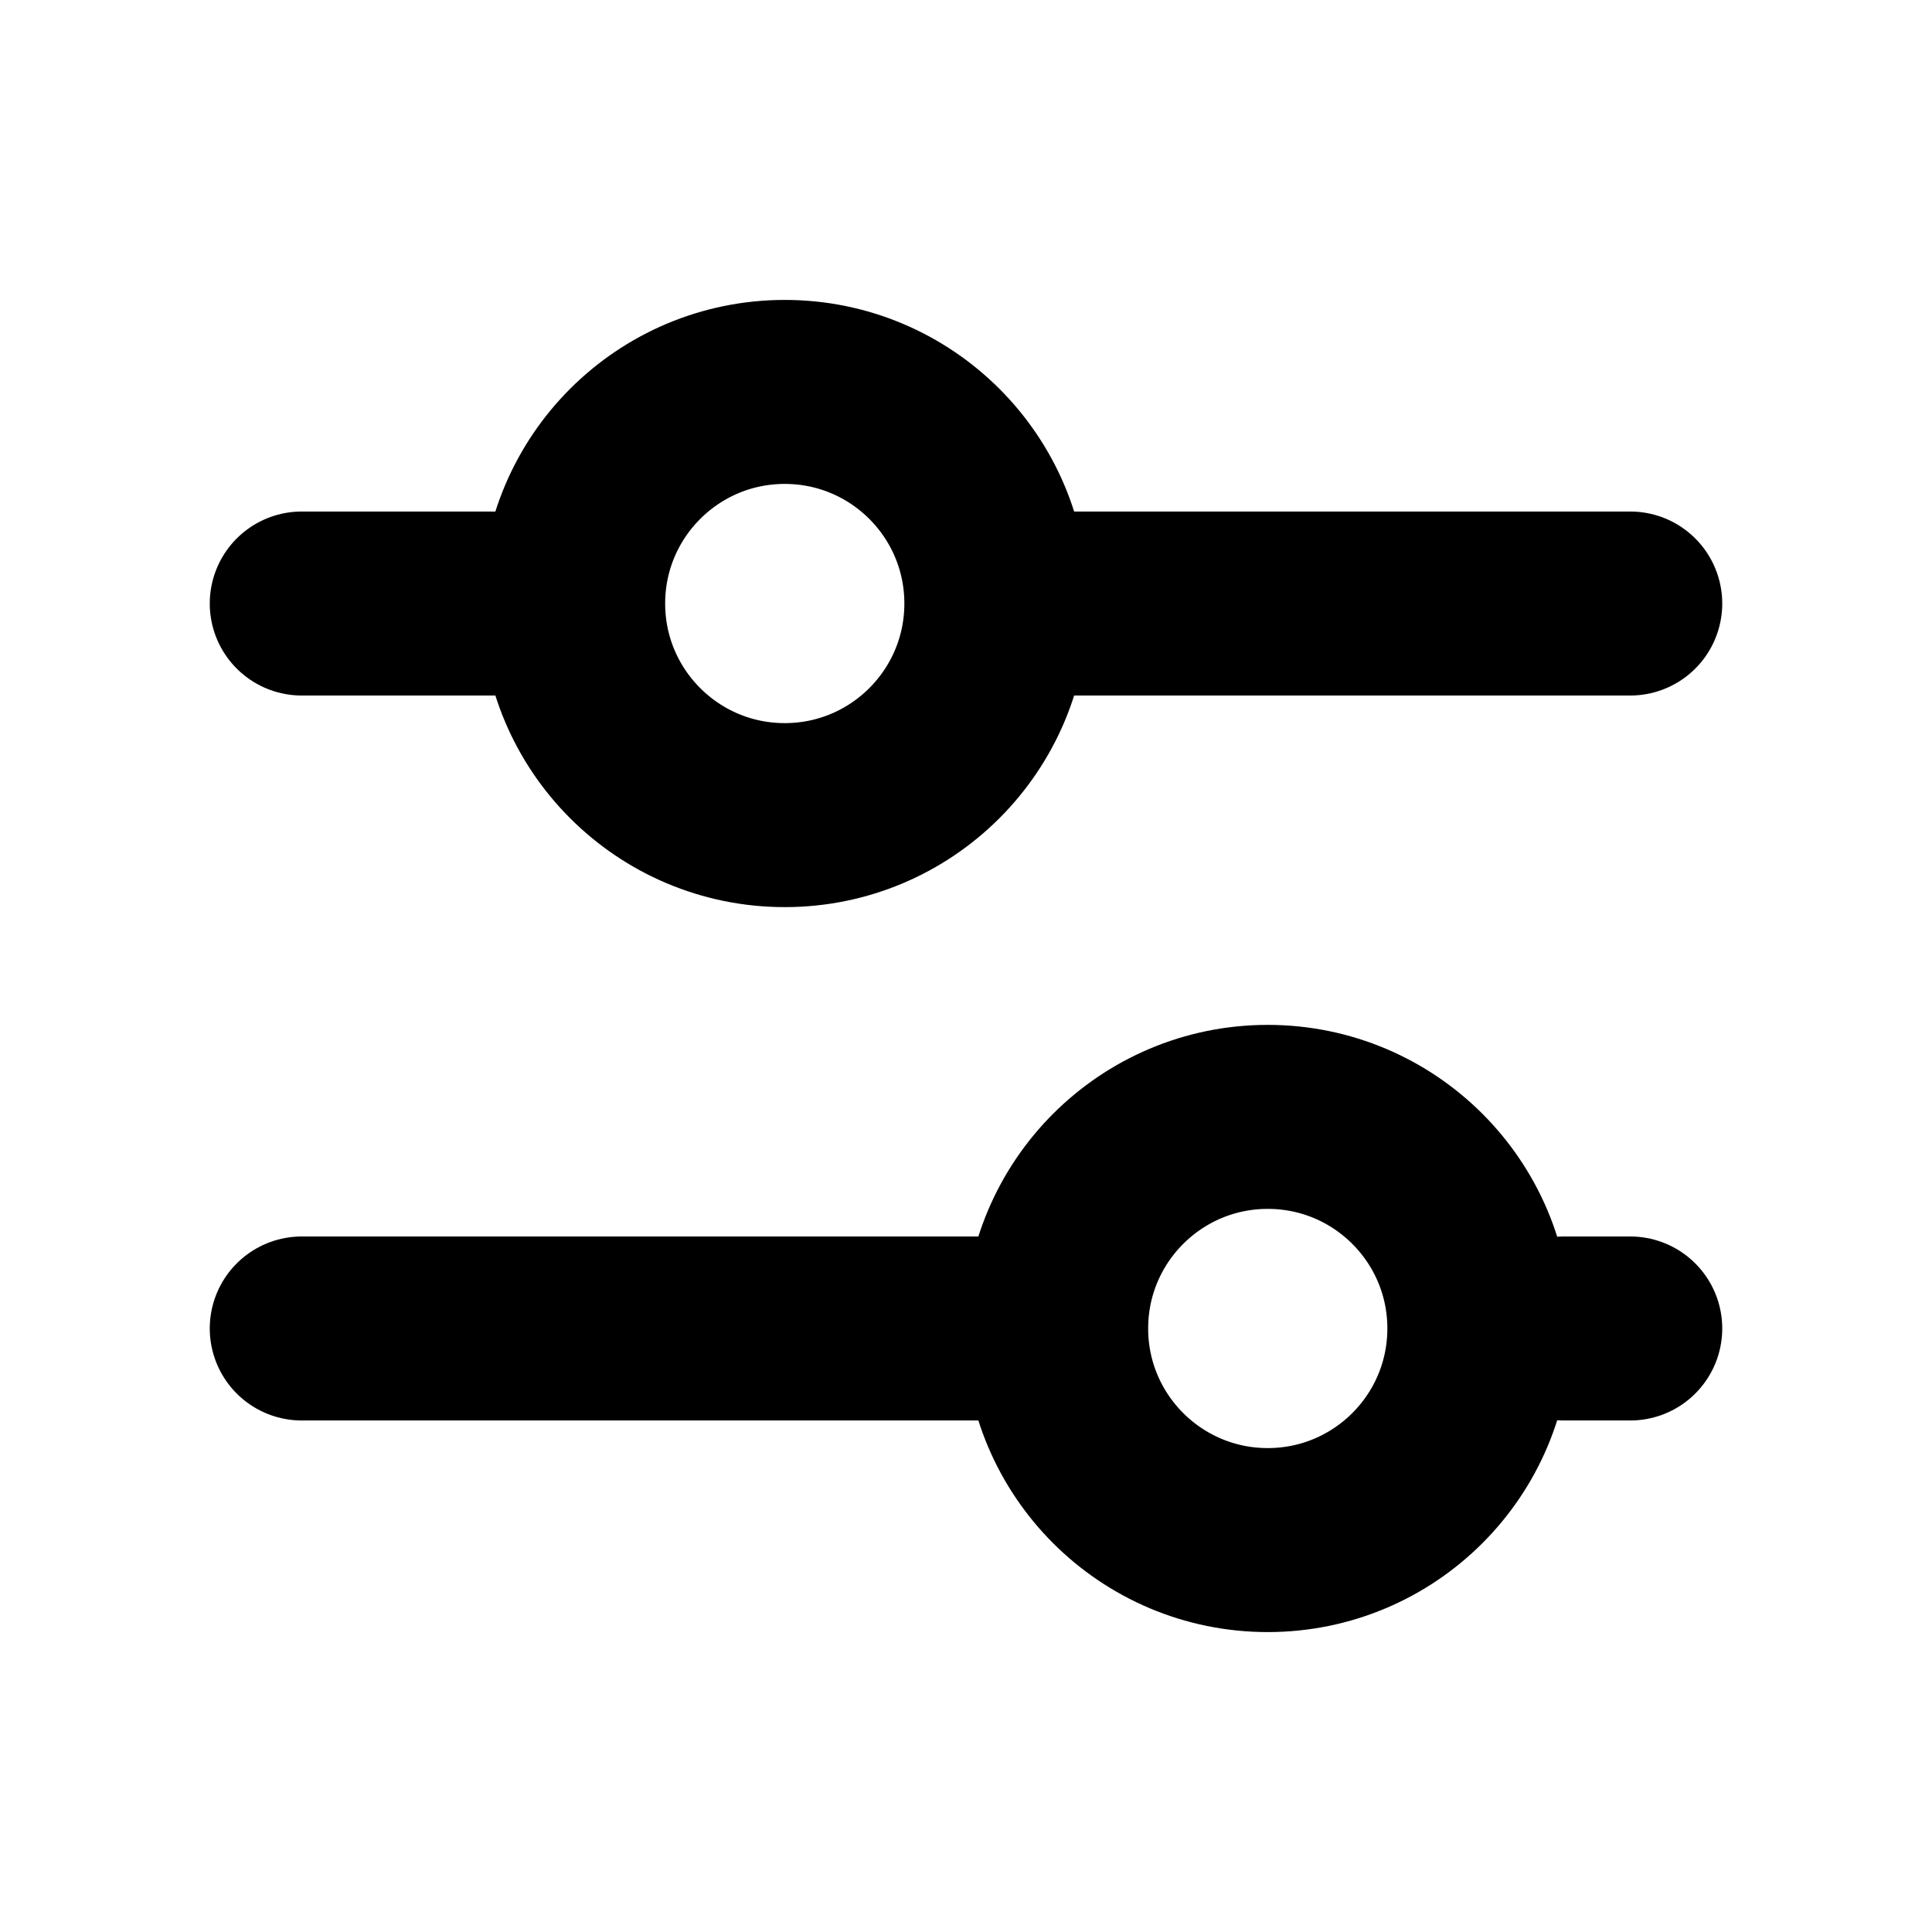 <svg class="filter icon" xmlns="http://www.w3.org/2000/svg" viewBox="0 0 21 21">
  <defs>
    <style>
      .full-lines {
        display: none;
      }

      .icon-path {
        --_icon-color: #000;
        stroke: #000;
        fill: none;
        stroke-linecap: round;
        stroke-linejoin: round;
        stroke-width: 2px;
      }
    </style>
  </defs>
  <g class="eventz-icon">
    <g class="full-lines">
      <line class="icon-path" x1="3.28" y1="6.56" x2="17.72" y2="6.56" />
      <line class="icon-path" x1="3.28" y1="14.44" x2="17.72" y2="14.44" />
    </g>
    <circle class="icon-path" cx="8.53" cy="6.56" r="2.3" />
    <circle class="icon-path" cx="13.78" cy="14.44" r="2.3" />
    <line class="icon-path" x1="11" y1="6.56" x2="17.72" y2="6.56" />
    <line class="icon-path" x1="3.28" y1="6.56" x2="6" y2="6.56" />
    <line class="icon-path" x1="17" y1="14.44" x2="17.72" y2="14.44" />
    <line class="icon-path" x1="3.28" y1="14.44" x2="11" y2="14.44" />
  </g>
</svg>